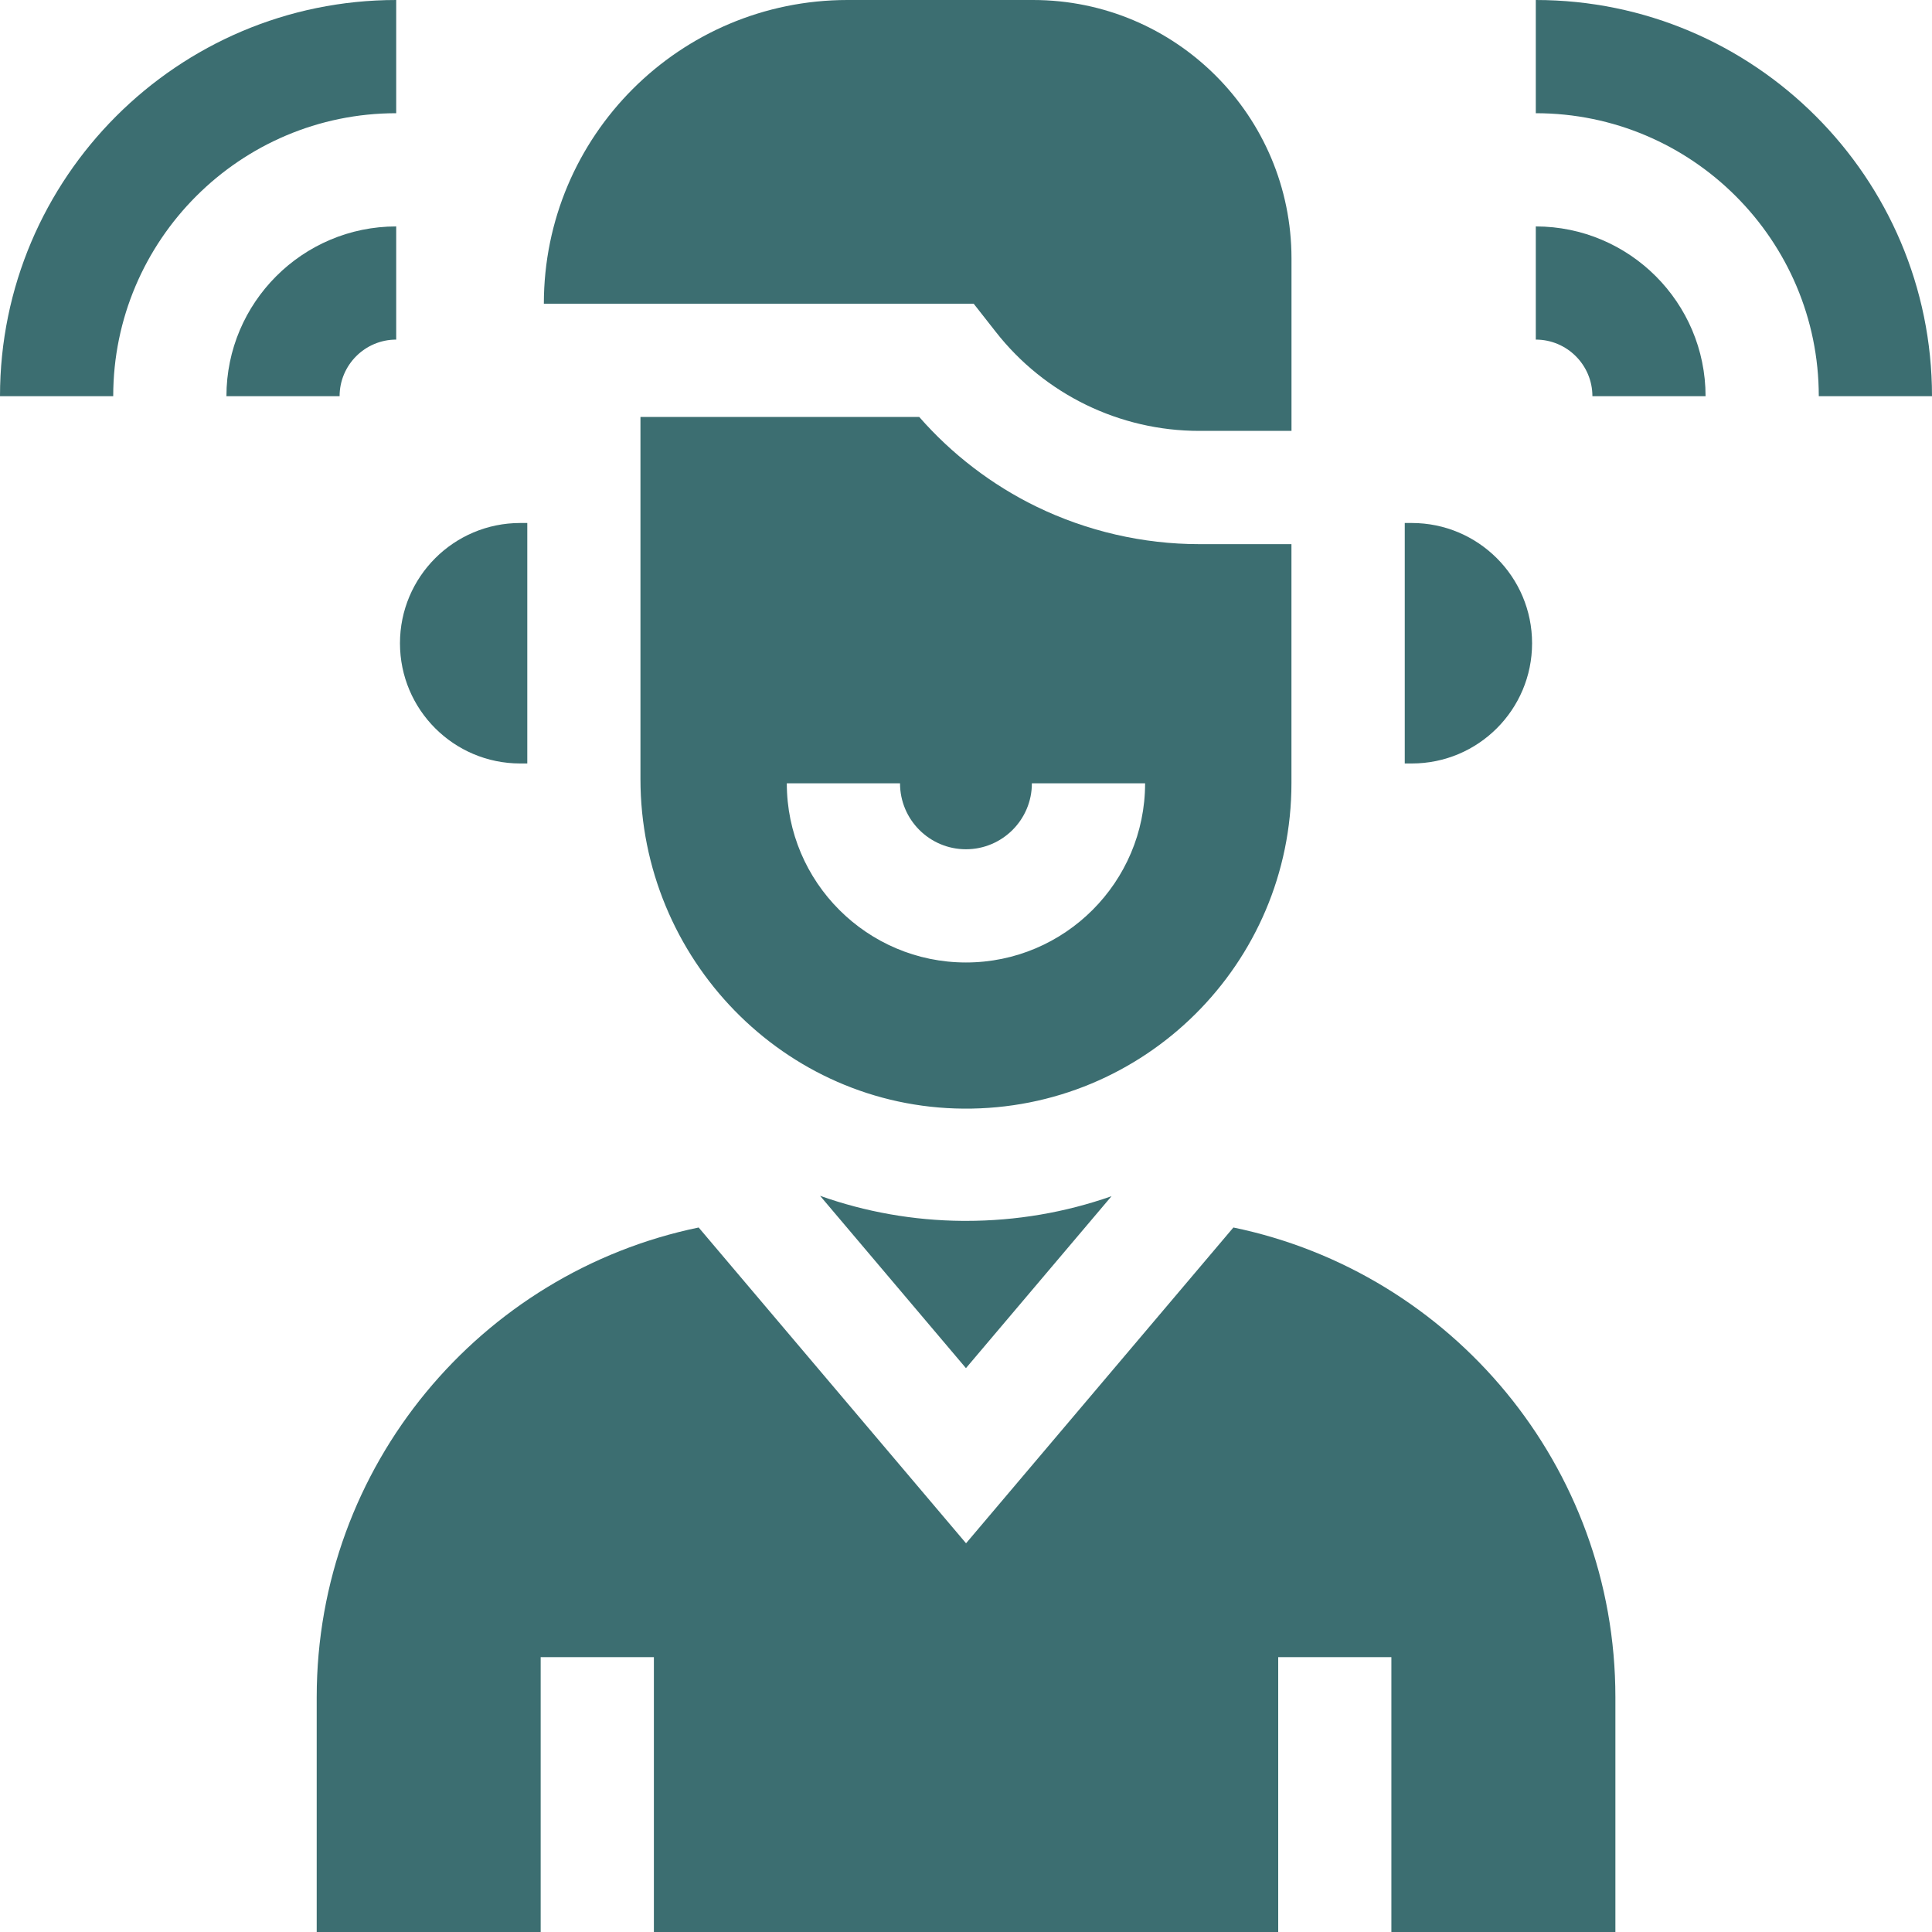 <svg width="40" height="40" viewBox="0 0 40 40" fill="none" xmlns="http://www.w3.org/2000/svg">
<g clip-path="url(#clip0_7174_16769)">
<path d="M20.615 6.869C21.629 8.165 23.183 8.921 24.828 8.921H26.739V5.353C26.739 2.396 24.343 0 21.387 0H17.548C14.075 0 11.26 2.815 11.26 6.288H20.159L20.615 6.869Z" fill="#3C6E71"/>
<path d="M26.738 16.214V11.266H24.828C23.667 11.266 22.502 10.997 21.458 10.489C20.538 10.041 19.706 9.404 19.032 8.633H13.26V16.129C13.26 19.845 16.232 22.925 19.948 22.953C23.693 22.981 26.738 19.953 26.738 16.214ZM19.999 19.927C17.954 19.927 16.29 18.263 16.29 16.218H18.634C18.634 16.971 19.246 17.583 19.999 17.583C20.752 17.583 21.364 16.971 21.364 16.218H23.708C23.708 18.263 22.044 19.927 19.999 19.927Z" fill="#3C6E71"/>
<path d="M10.771 15.807H10.917V10.828H10.771C9.396 10.828 8.281 11.943 8.281 13.318C8.281 14.693 9.396 15.807 10.771 15.807Z" fill="#3C6E71"/>
<path d="M16.979 24.758L19.999 28.326L23.013 24.766C22.057 25.102 21.042 25.277 19.999 25.277C19.976 25.277 19.954 25.277 19.931 25.277C18.91 25.269 17.915 25.091 16.979 24.758Z" fill="#3C6E71"/>
<path d="M25.536 25.414L20.001 31.952L14.465 25.414C9.95 26.348 6.557 30.347 6.557 35.139V40.003H11.194V34.309H13.538V40.003H26.464V34.309H28.807V40.003H33.445V35.139C33.445 30.347 30.051 26.348 25.536 25.414Z" fill="#3C6E71"/>
<path d="M31.72 13.318C31.72 11.943 30.605 10.828 29.23 10.828H29.084V15.807H29.23C30.605 15.807 31.72 14.693 31.72 13.318Z" fill="#3C6E71"/>
<path d="M31.797 4.688V7.031C32.443 7.031 32.969 7.557 32.969 8.203H35.312C35.312 6.265 33.735 4.688 31.797 4.688Z" fill="#3C6E71"/>
<path d="M31.797 0V2.344C35.028 2.344 37.656 4.972 37.656 8.203H40C40 3.68 36.32 0 31.797 0Z" fill="#3C6E71"/>
<path d="M8.203 7.031V4.688C6.265 4.688 4.688 6.265 4.688 8.203H7.031C7.031 7.557 7.557 7.031 8.203 7.031Z" fill="#3C6E71"/>
<path d="M8.203 0C3.68 0 0 3.68 0 8.203H2.344C2.344 4.972 4.972 2.344 8.203 2.344V0Z" fill="#3C6E71"/>
</g>
<defs>
<clipPath id="clip0_7174_16769">
<rect width="40" height="40" fill="white"/>
</clipPath>
</defs>
</svg>
